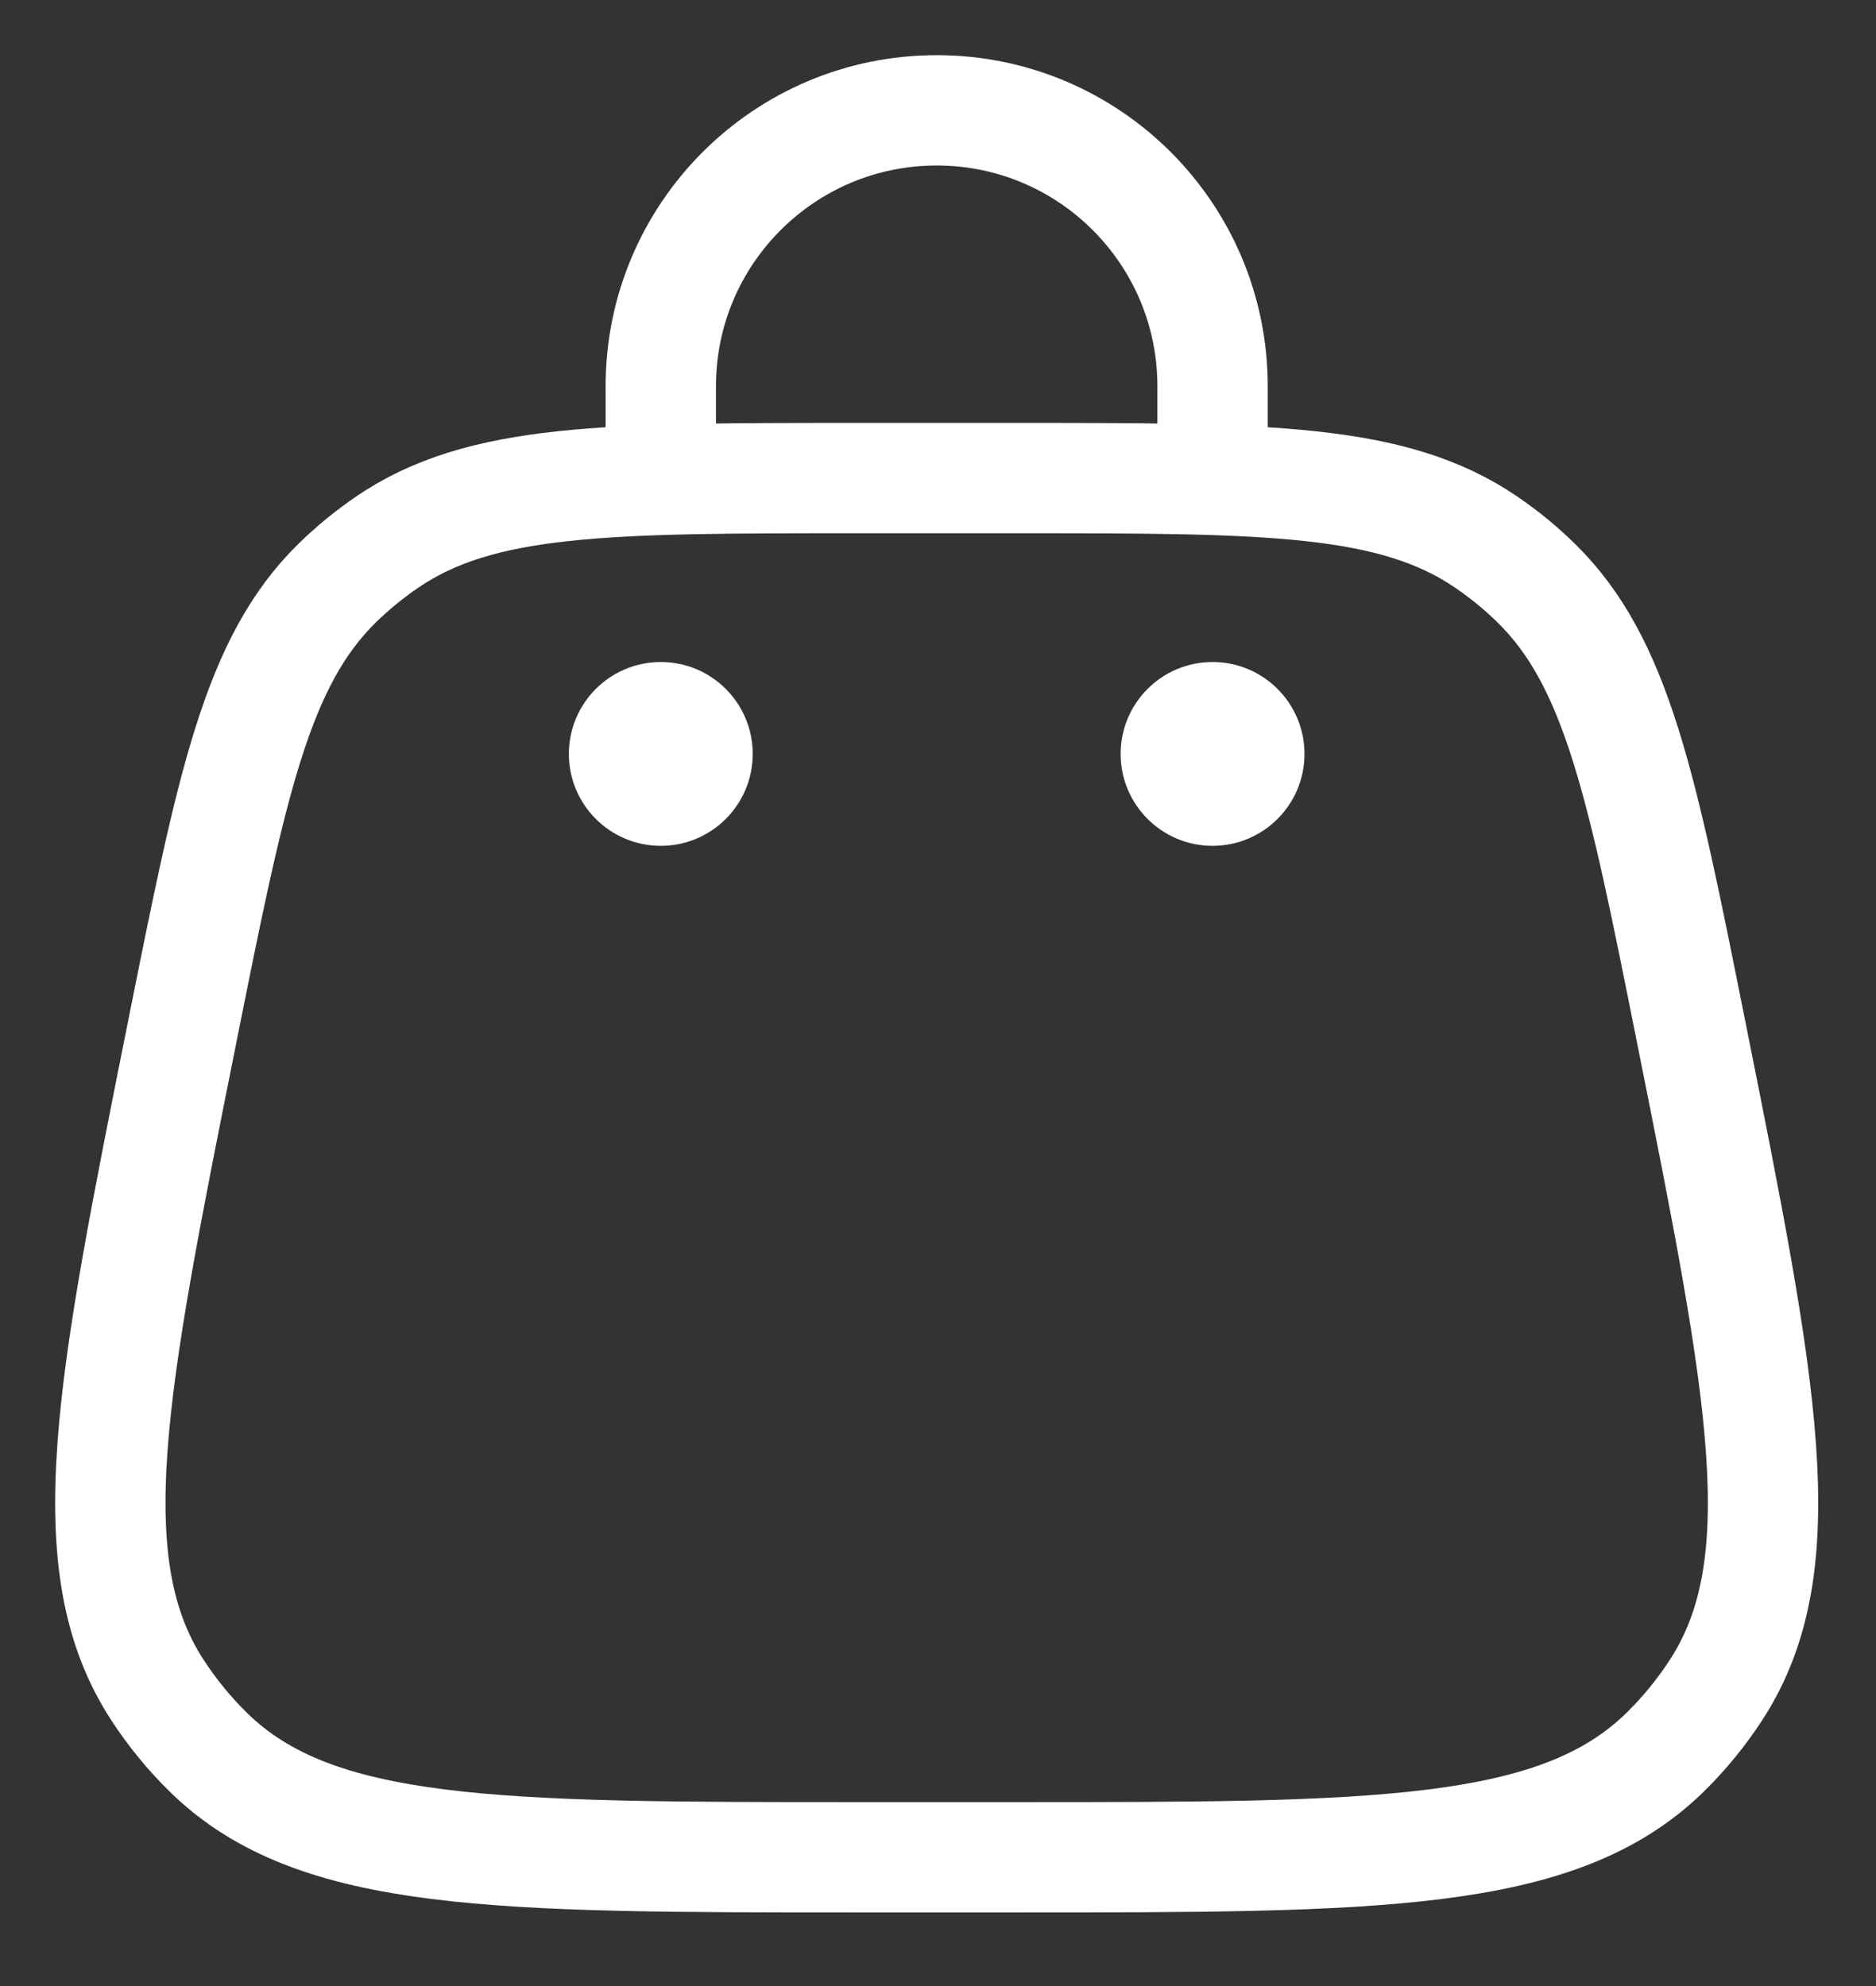<?xml version="1.0" encoding="UTF-8"?> <svg xmlns="http://www.w3.org/2000/svg" width="17" height="18" viewBox="0 0 17 18" fill="none"><rect x="0" y="0" width="17" height="18" fill="#333333" stroke="none"/> <path d="M1.65 9.358C2.098 7.119 2.322 6 3.061 5.279C3.198 5.146 3.346 5.025 3.503 4.917C4.355 4.333 5.496 4.333 7.779 4.333H9.198C11.48 4.333 12.622 4.333 13.473 4.917C13.631 5.025 13.779 5.146 13.915 5.279C14.655 6 14.879 7.119 15.326 9.358C15.969 12.571 16.29 14.178 15.551 15.316C15.417 15.522 15.261 15.713 15.085 15.885C14.113 16.833 12.475 16.833 9.198 16.833H7.779C4.502 16.833 2.863 16.833 1.892 15.885C1.716 15.713 1.56 15.522 1.426 15.316C0.686 14.178 1.007 12.571 1.65 9.358Z" stroke="white"></path> <ellipse cx="10.988" cy="6.833" rx="0.833" ry="0.833" fill="white"></ellipse> <circle cx="5.988" cy="6.833" r="0.833" fill="white"></circle> <path d="M5.988 4.333V3.5C5.988 2.119 7.108 1 8.488 1C9.869 1 10.988 2.119 10.988 3.5V4.333" stroke="white" stroke-linecap="round"></path> </svg> 